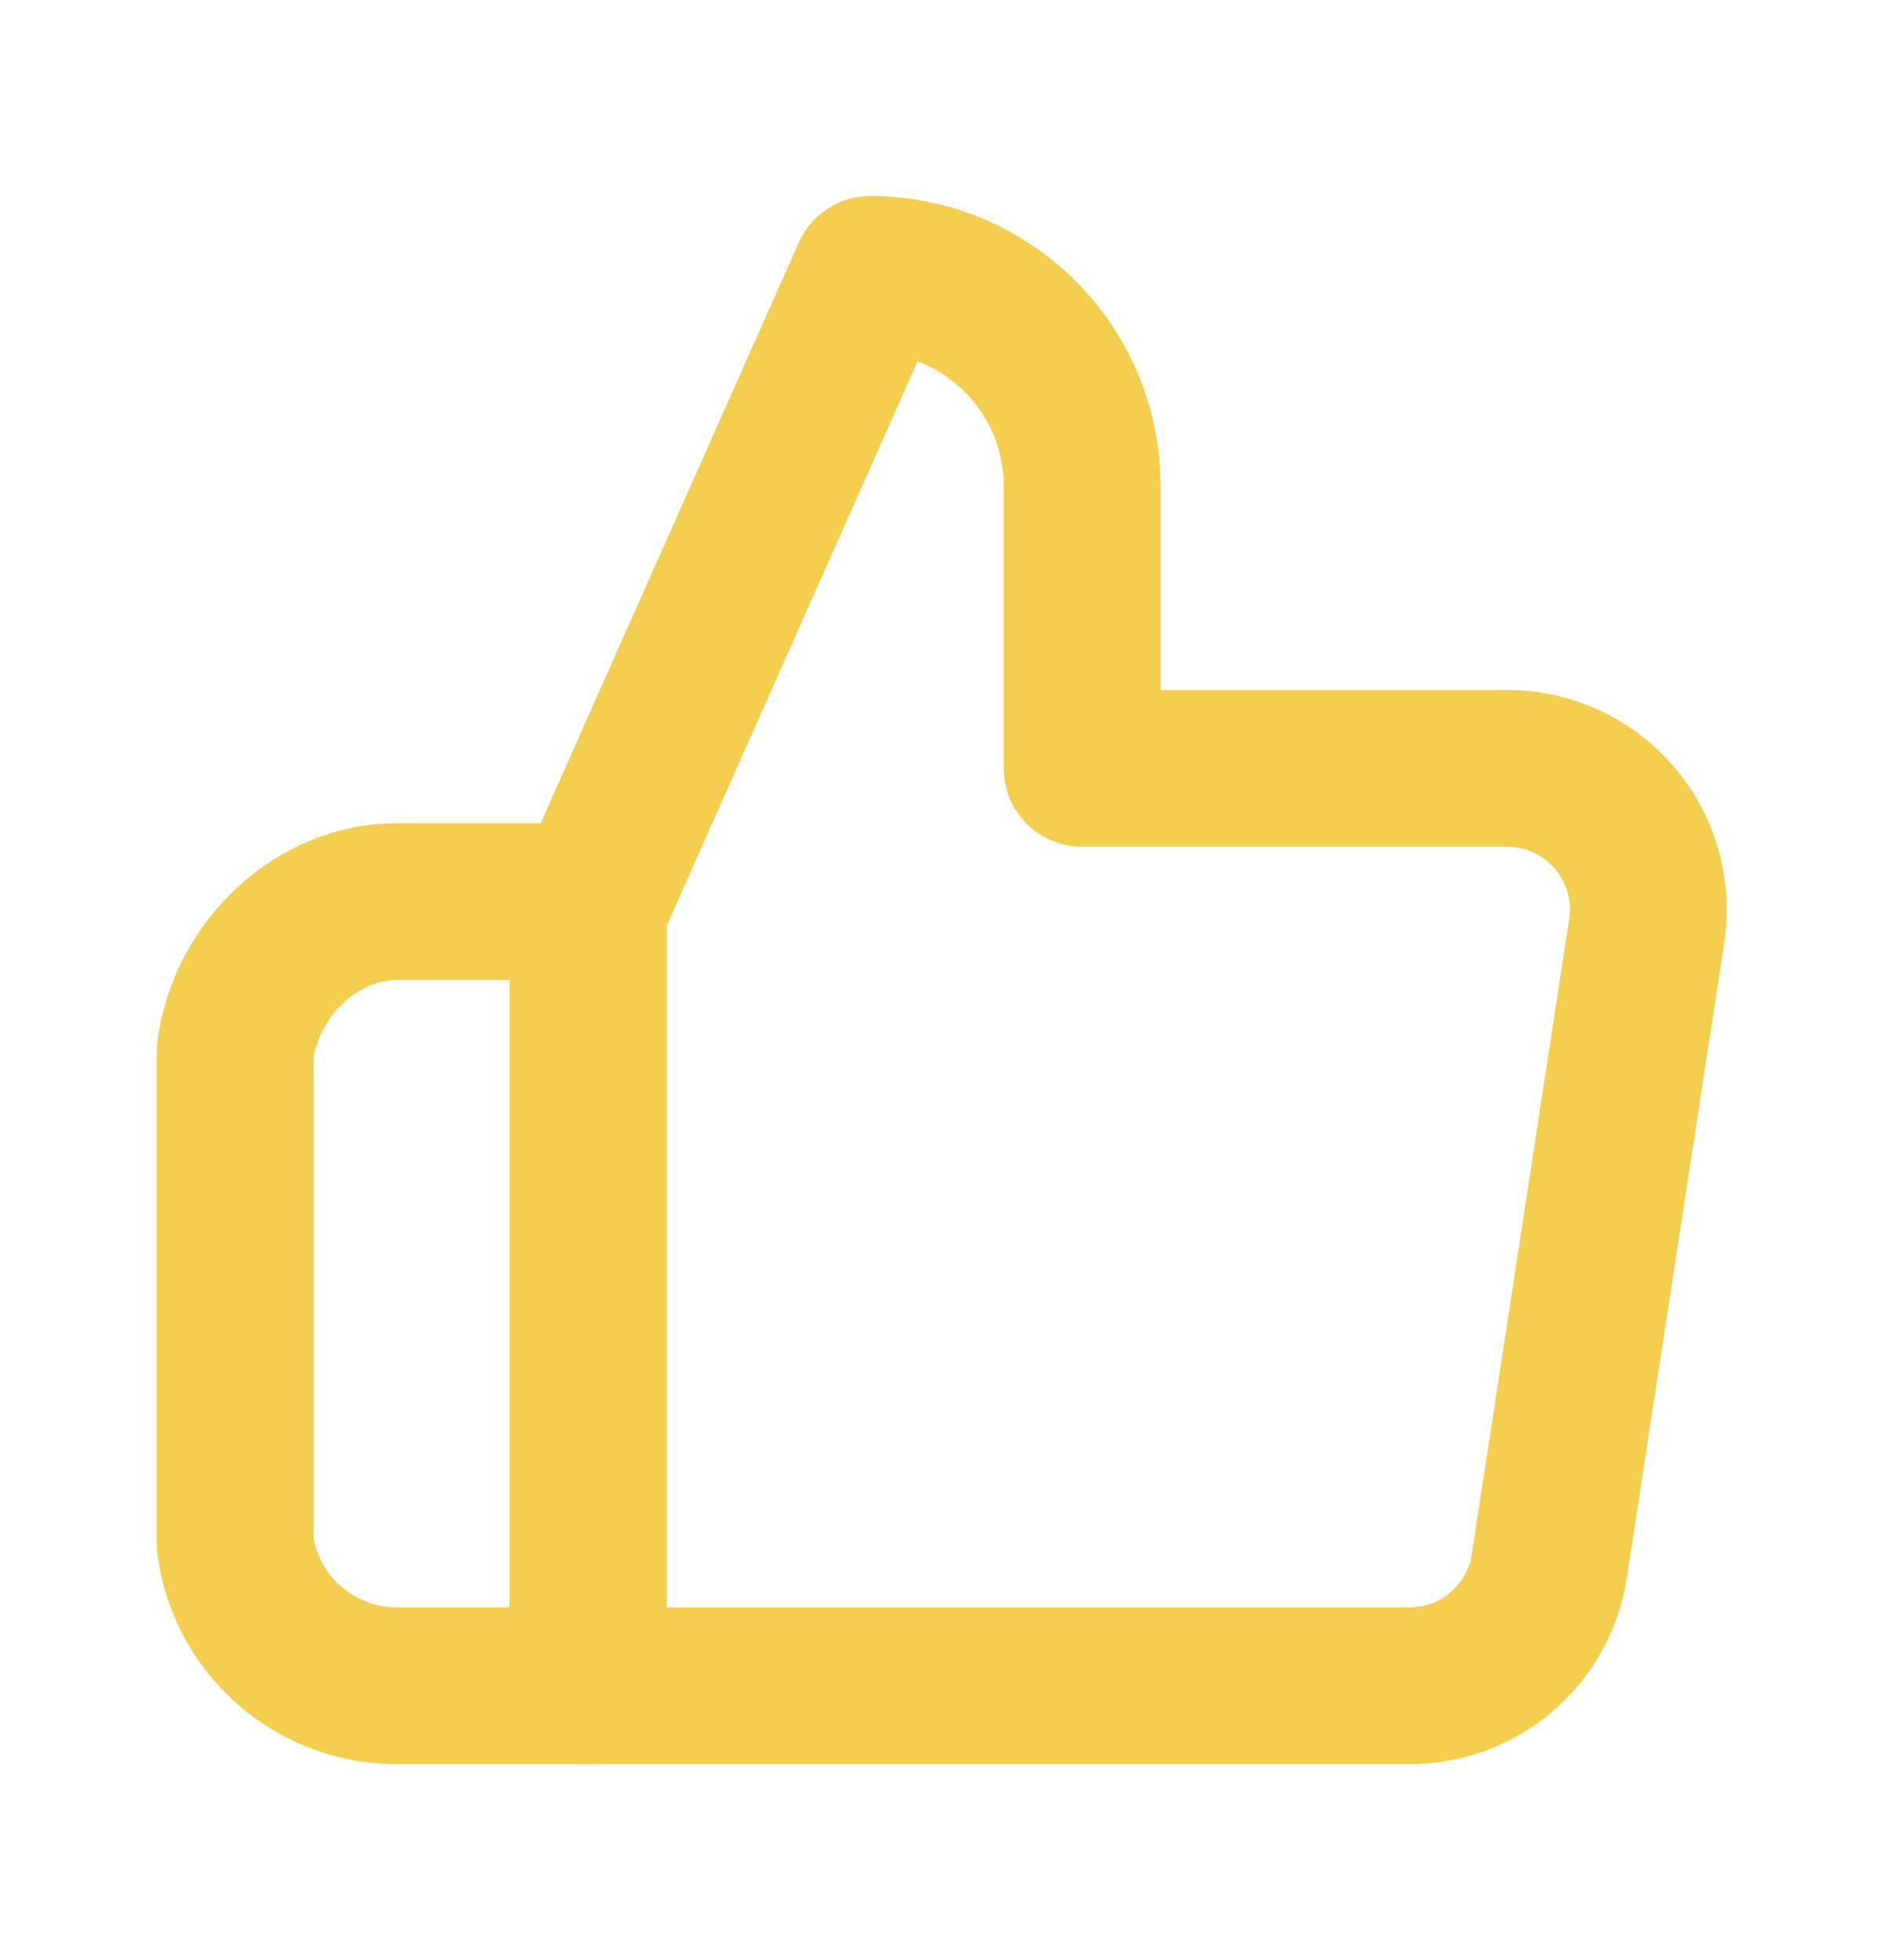 <?xml version="1.0" encoding="UTF-8"?> <svg xmlns="http://www.w3.org/2000/svg" width="24" height="25" viewBox="0 0 24 25" fill="none"><g id="icons/Hands/thumbs-up"><path id="Vector" d="M13.8 9.8V6.2C13.8 4.709 12.591 3.5 11.1 3.5L7.5 11.6V21.5H17.958C18.855 21.51 19.623 20.858 19.758 19.97L21 11.87C21.079 11.348 20.925 10.817 20.579 10.419C20.232 10.02 19.728 9.794 19.2 9.8H13.8Z" stroke="#F3CE4F" stroke-width="2" stroke-linejoin="round"></path><path id="Vector_2" d="M7.5 11.5H5.097C4.043 11.482 3.141 12.355 3 13.4V19.7C3.141 20.745 4.043 21.519 5.097 21.5H7.5V11.5Z" stroke="#F3CE4F" stroke-width="2" stroke-linejoin="round"></path></g></svg> 